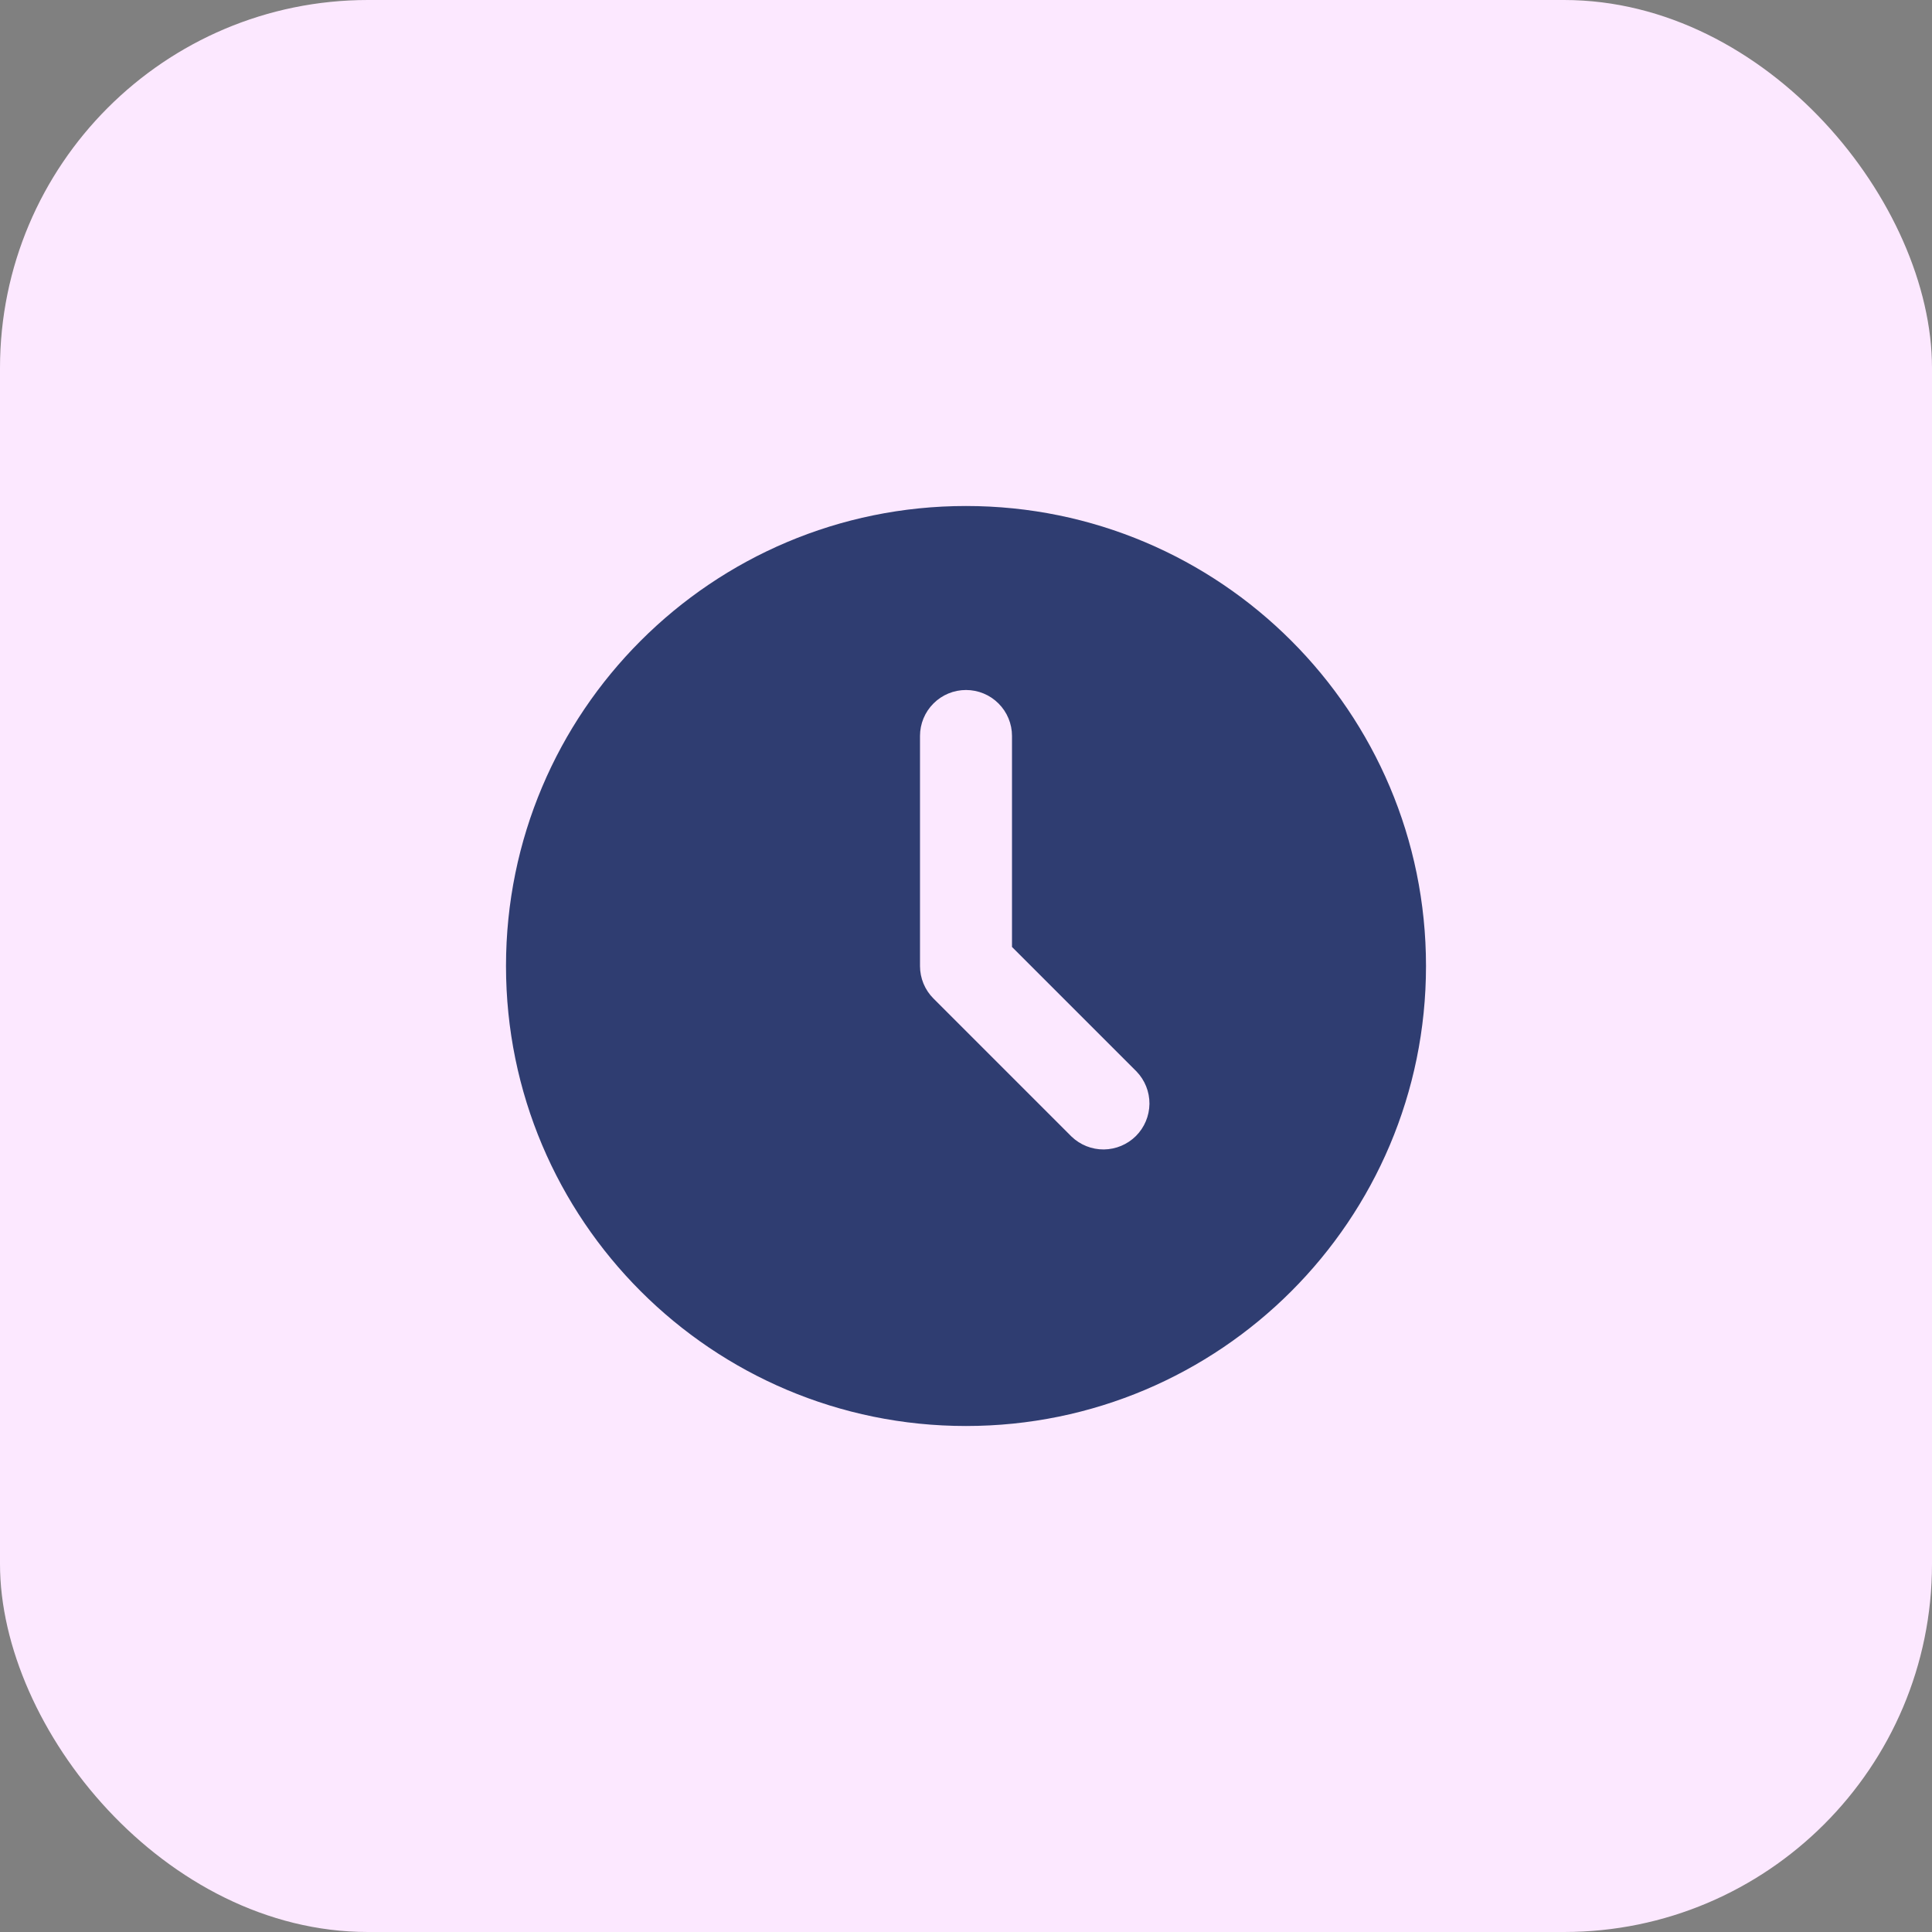 <?xml version="1.0" encoding="UTF-8"?> <svg xmlns="http://www.w3.org/2000/svg" width="42" height="42" viewBox="0 0 42 42" fill="none"><rect x="0" y="0" width="42" height="42" fill="#808080" stroke="none"/><rect width="42" height="42" rx="8" fill="#FCE8FF"></rect><g clip-path="url(#clip0_6_18)"><path d="M21 11C26.523 11 31 15.477 31 21C31 26.523 26.523 31 21 31C15.477 31 11 26.523 11 21C11 15.477 15.477 11 21 11ZM21 15C20.735 15 20.48 15.105 20.293 15.293C20.105 15.48 20 15.735 20 16V21C20 21.265 20.105 21.52 20.293 21.707L23.293 24.707C23.482 24.889 23.734 24.99 23.996 24.988C24.259 24.985 24.509 24.88 24.695 24.695C24.88 24.509 24.985 24.259 24.988 23.996C24.99 23.734 24.889 23.482 24.707 23.293L22 20.586V16C22 15.735 21.895 15.48 21.707 15.293C21.52 15.105 21.265 15 21 15Z" fill="#2F3D71"></path></g><defs><clipPath id="clip0_6_18"><rect width="24" height="24" fill="white" transform="translate(9 9)"></rect></clipPath></defs></svg> 
